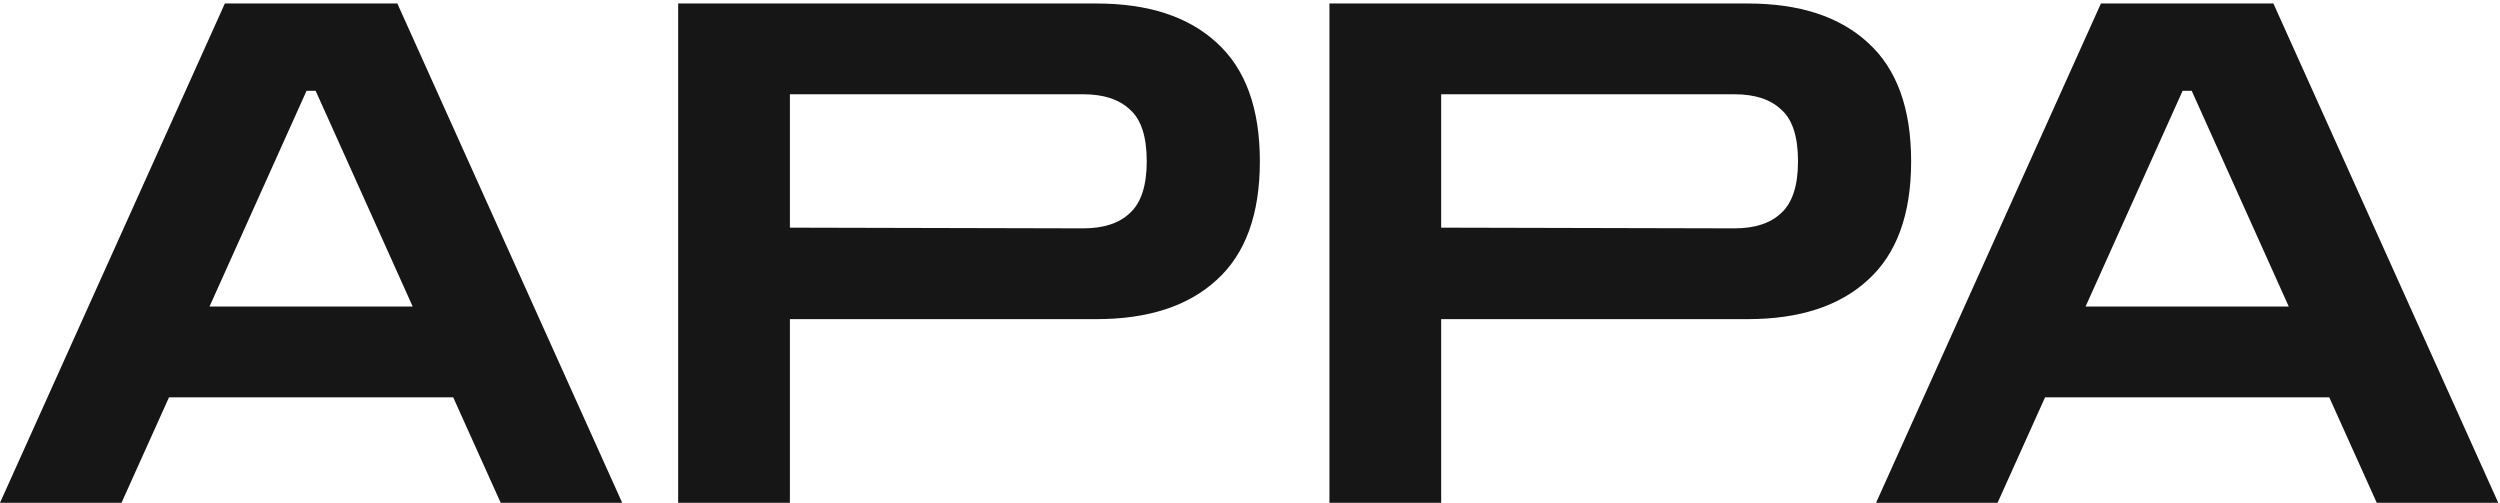 <svg width="358" height="72" viewBox="0 0 358 72" fill="none" xmlns="http://www.w3.org/2000/svg">
<path d="M7.07805e-08 72L32.2 0.5H56.9L89.1 72H71.7L64.9 56.9H24.2L17.4 72H7.07805e-08ZM30 43.9H59.1L45.2 13H43.9L30 43.9ZM97.113 72V0.5H157.013C164.413 0.5 170.147 2.367 174.213 6.1C178.347 9.833 180.413 15.5 180.413 23.1C180.413 30.7 178.347 36.367 174.213 40.1C170.147 43.833 164.413 45.7 157.013 45.7H113.113V72H97.113ZM155.113 13.5H113.113V32.6L155.113 32.7C158.047 32.7 160.28 31.967 161.813 30.5C163.413 29.033 164.213 26.567 164.213 23.1C164.213 19.567 163.413 17.1 161.813 15.7C160.28 14.233 158.047 13.5 155.113 13.5ZM190.375 72V0.5H250.275C257.675 0.5 263.408 2.367 267.475 6.1C271.608 9.833 273.675 15.5 273.675 23.1C273.675 30.7 271.608 36.367 267.475 40.1C263.408 43.833 257.675 45.7 250.275 45.7H206.375V72H190.375ZM248.375 13.5H206.375V32.6L248.375 32.7C251.308 32.7 253.542 31.967 255.075 30.5C256.675 29.033 257.475 26.567 257.475 23.1C257.475 19.567 256.675 17.1 255.075 15.7C253.542 14.233 251.308 13.5 248.375 13.5ZM268.652 72L300.852 0.5H325.552L357.752 72H340.352L333.552 56.9H292.852L286.052 72H268.652ZM298.652 43.9H327.752L313.852 13H312.552L298.652 43.9Z" fill="#161616"/>
</svg>
